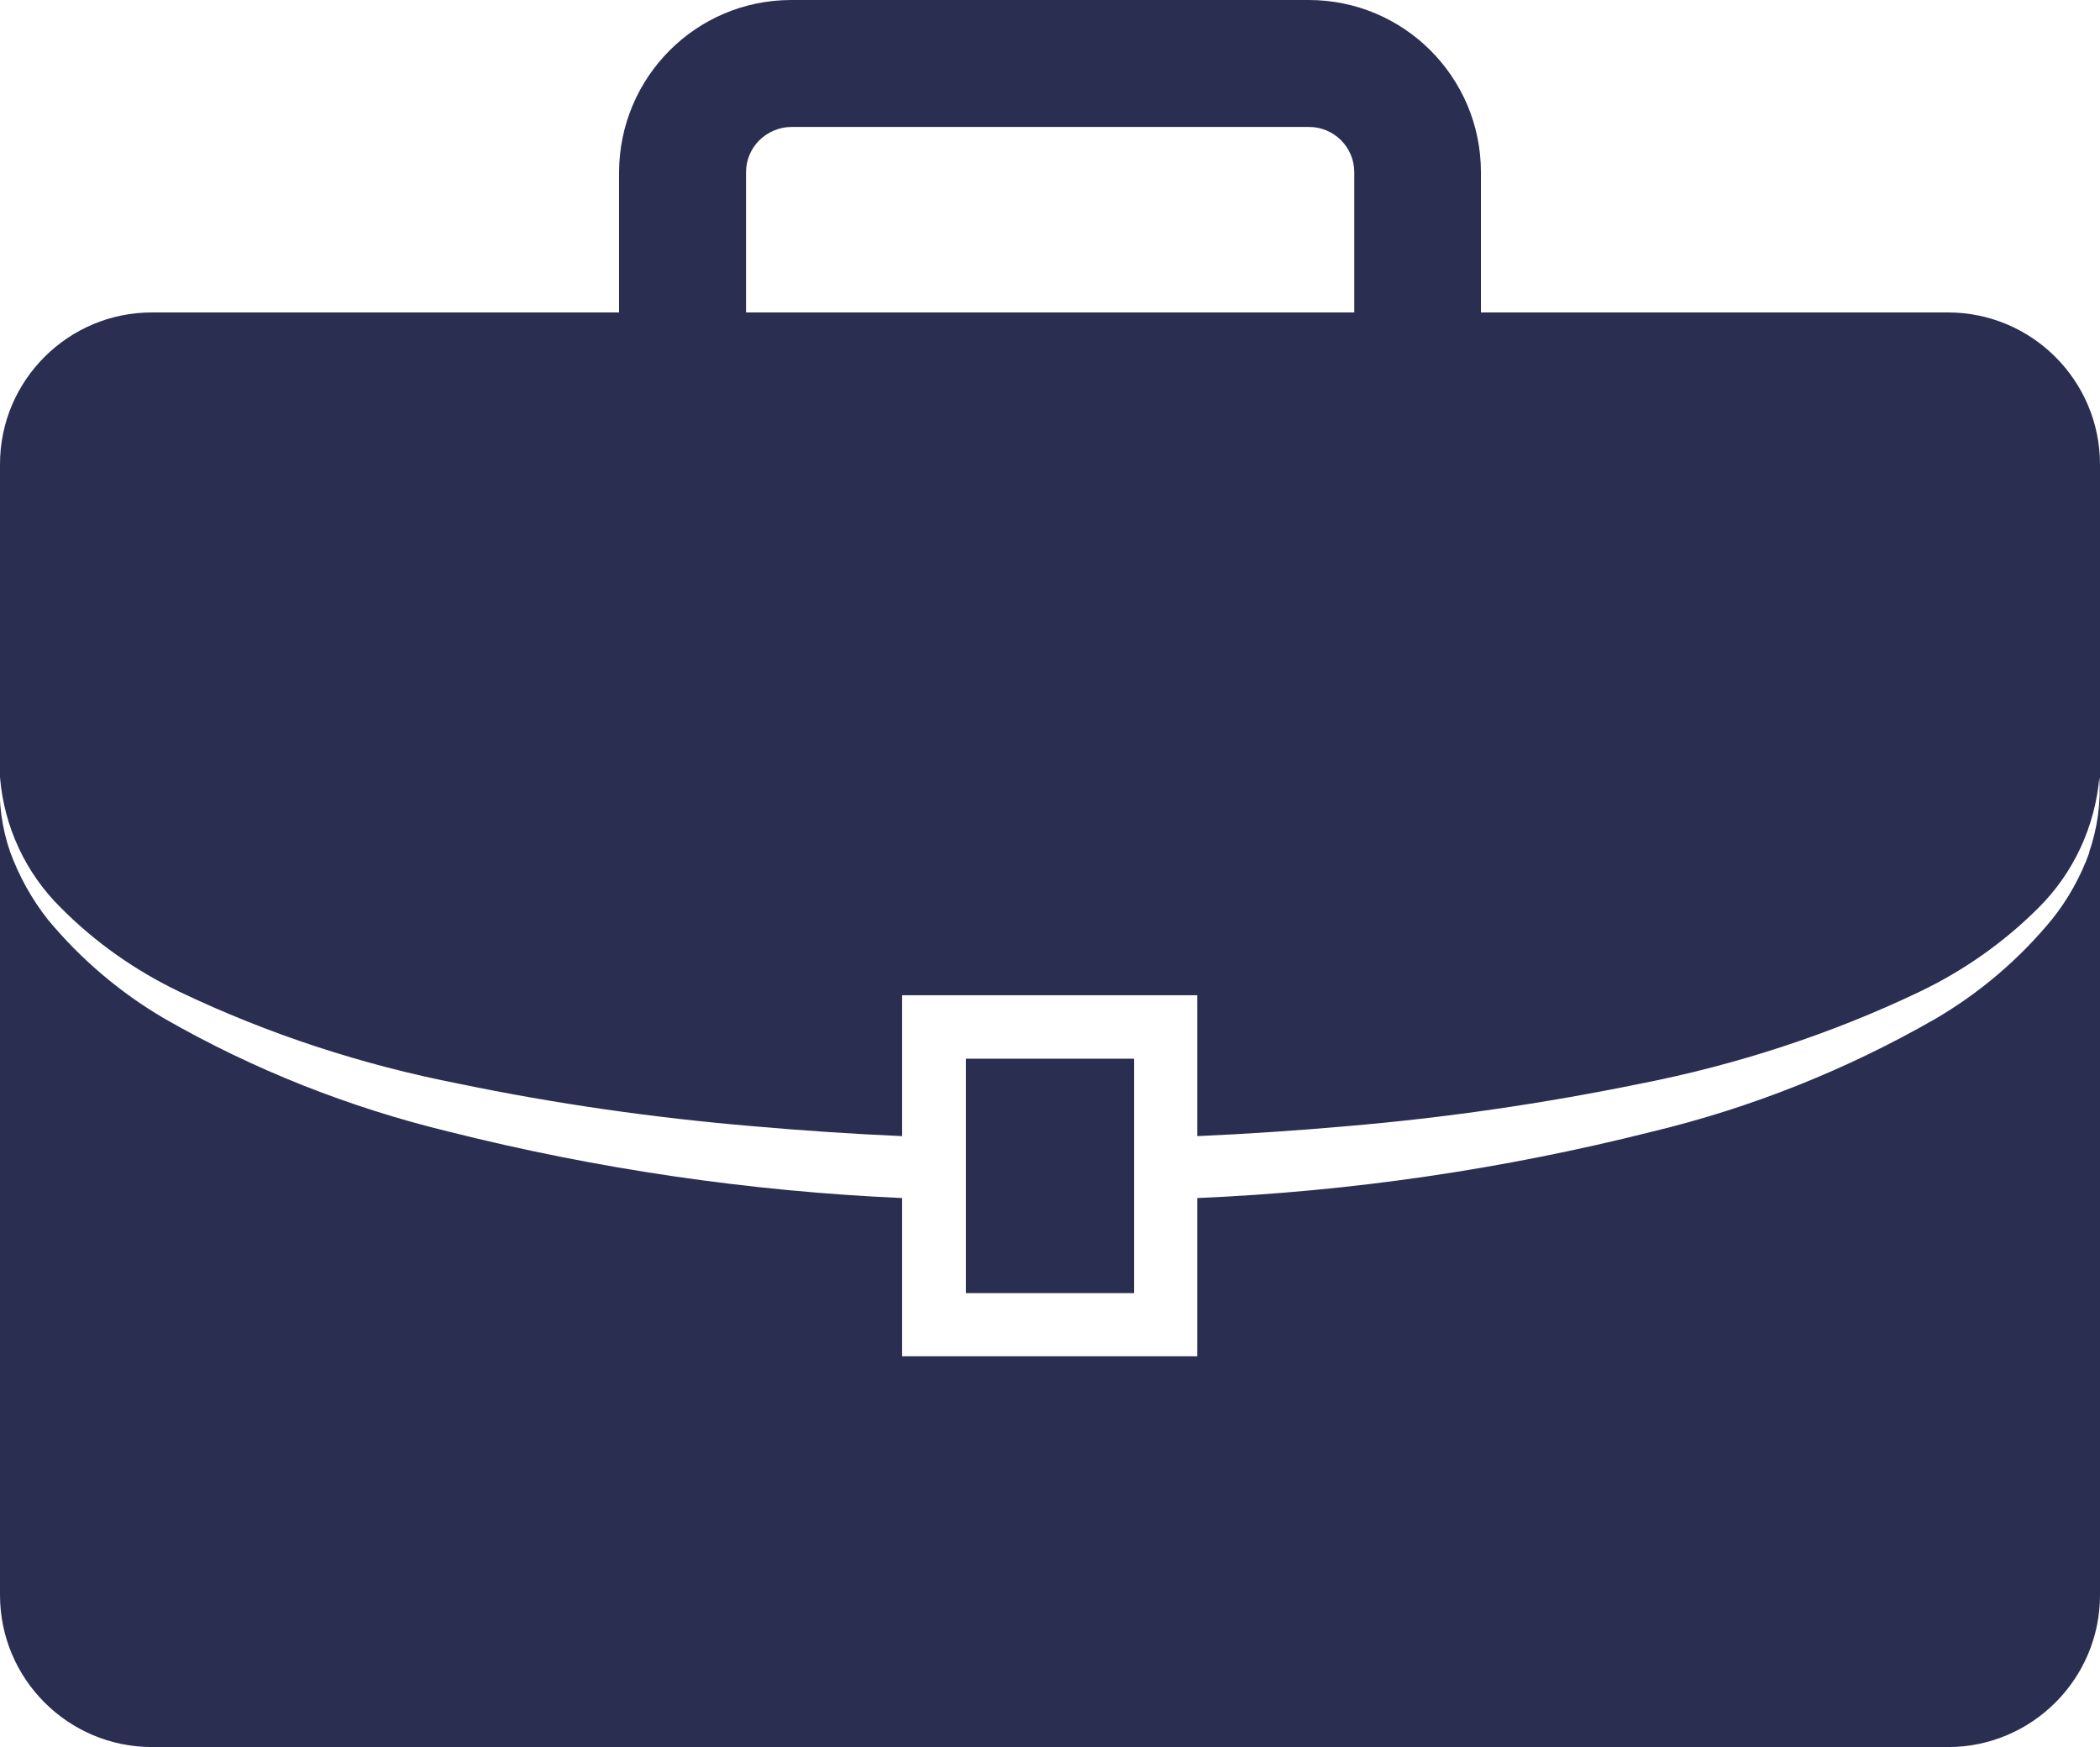 <?xml version="1.0" encoding="UTF-8"?>
<svg id="Layer_1" data-name="Layer 1" xmlns="http://www.w3.org/2000/svg" width="67.81" height="56.42" xmlns:xlink="http://www.w3.org/1999/xlink" viewBox="0 0 67.81 56.42">
  <defs>
    <style>
      .cls-1 {
        fill: none;
      }

      .cls-2 {
        clip-path: url(#clippath);
      }

      .cls-3 {
        fill: #2a2f52;
      }
    </style>
    <clipPath id="clippath">
      <rect class="cls-1" width="67.81" height="56.42"/>
    </clipPath>
  </defs>
  <g id="Group_561" data-name="Group 561" transform="translate(0 0)">
    <g class="cls-2">
      <g id="Group_551" data-name="Group 551">
        <path id="Path_3012" data-name="Path 3012" class="cls-3" d="M62.9,10.09h-15.08V5.56c0-3.07-2.49-5.56-5.56-5.56H25.55c-3.07,0-5.55,2.49-5.56,5.56v4.53H4.92C2.21,10.08,0,12.28,0,14.99h0V51.51c0,2.71,2.2,4.91,4.91,4.91H62.9c2.71,0,4.91-2.2,4.91-4.91V15c0-2.71-2.2-4.91-4.91-4.91M24.09,5.56c0-.8,.65-1.45,1.46-1.46h16.72c.8,0,1.46,.65,1.46,1.46v4.53H24.09V5.56Zm43.38,21.96c-.28,.78-.69,1.52-1.21,2.17-1.06,1.29-2.34,2.38-3.78,3.22-2.86,1.64-5.94,2.87-9.15,3.64-4.8,1.21-9.72,1.93-14.67,2.14v5.11h-9.53v-5.11c-4.95-.22-9.86-.94-14.66-2.15-3.21-.78-6.29-2-9.15-3.64-1.44-.84-2.72-1.93-3.78-3.21-.52-.66-.92-1.39-1.21-2.17-.27-.78-.38-1.6-.33-2.42,.13,1.6,.83,3.1,1.97,4.22,1.11,1.12,2.41,2.03,3.83,2.71,2.87,1.37,5.9,2.36,9.03,2.97,3.13,.65,6.3,1.1,9.48,1.37,1.6,.14,3.21,.25,4.82,.32v-4.55h9.53v4.55c1.61-.07,3.22-.18,4.82-.32,3.18-.27,6.34-.73,9.47-1.37,3.12-.61,6.16-1.6,9.03-2.97,1.42-.68,2.72-1.59,3.84-2.71,1.14-1.13,1.83-2.63,1.97-4.22,.05,.82-.06,1.64-.33,2.42"/>
        <path id="Path_3013" data-name="Path 3013" class="cls-3" d="M31.19,36.76v5h5.43v-7.57h-5.43v2.57Z"/>
      </g>
    </g>
  </g>
</svg>